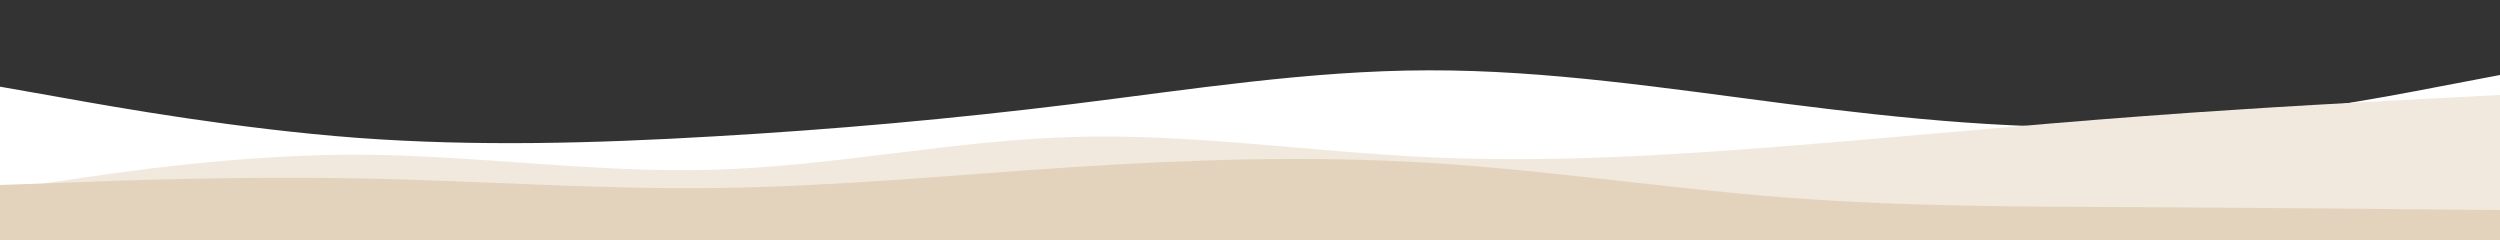 <?xml version="1.0" encoding="UTF-8"?> <svg xmlns="http://www.w3.org/2000/svg" xmlns:xlink="http://www.w3.org/1999/xlink" width="1500px" height="144px" viewBox="0 0 1500 144" version="1.1"><rect x="0" y="0" width="1500" height="144" fill="#333333" stroke="none"/><g id="surface1"><path style=" stroke:none;fill-rule:nonzero;fill:rgb(100%,100%,100%);fill-opacity:1;" d="M 0 52 L 35.699 58.301 C 71.301 64.699 142.699 77.301 214.199 82.699 C 285.699 88 357.301 86 428.801 81.801 C 500.301 77.699 571.699 71.301 643 62.5 C 714.301 53.699 785.699 42.301 857 42.199 C 928.301 42 999.699 53 1071.199 62.199 C 1142.699 71.301 1214.301 78.699 1285.801 75.5 C 1357.301 72.301 1428.699 58.699 1464.301 51.801 L 1500 45 L 1500 145 L 1464.301 145 C 1428.699 145 1357.301 145 1285.801 145 C 1214.301 145 1142.699 145 1071.199 145 C 999.699 145 928.301 145 857 145 C 785.699 145 714.301 145 643 145 C 571.699 145 500.301 145 428.801 145 C 357.301 145 285.699 145 214.199 145 C 142.699 145 71.301 145 35.699 145 L 0 145 Z M 0 52 "></path><path style=" stroke:none;fill-rule:nonzero;fill:rgb(94.51%,91.373%,86.667%);fill-opacity:1;" d="M 0 114 L 35.699 108.699 C 71.301 103.301 142.699 92.699 214.199 92.801 C 285.699 93 357.301 104 428.801 101.801 C 500.301 99.699 571.699 84.301 643 82.199 C 714.301 80 785.699 91 857 94.301 C 928.301 97.699 999.699 93.301 1071.199 87.699 C 1142.699 82 1214.301 75 1285.801 69.699 C 1357.301 64.301 1428.699 60.699 1464.301 58.801 L 1500 57 L 1500 145 L 1464.301 145 C 1428.699 145 1357.301 145 1285.801 145 C 1214.301 145 1142.699 145 1071.199 145 C 999.699 145 928.301 145 857 145 C 785.699 145 714.301 145 643 145 C 571.699 145 500.301 145 428.801 145 C 357.301 145 285.699 145 214.199 145 C 142.699 145 71.301 145 35.699 145 L 0 145 Z M 0 114 "></path><path style=" stroke:none;fill-rule:nonzero;fill:rgb(89.02%,82.745%,73.725%);fill-opacity:1;" d="M 0 111 L 35.699 109.699 C 71.301 108.301 142.699 105.699 214.199 107 C 285.699 108.301 357.301 113.699 428.801 112.801 C 500.301 112 571.699 105 643 100.301 C 714.301 95.699 785.699 93.301 857 97.699 C 928.301 102 999.699 113 1071.199 118.5 C 1142.699 124 1214.301 124 1285.801 124.301 C 1357.301 124.699 1428.699 125.301 1464.301 125.699 L 1500 126 L 1500 145 L 1464.301 145 C 1428.699 145 1357.301 145 1285.801 145 C 1214.301 145 1142.699 145 1071.199 145 C 999.699 145 928.301 145 857 145 C 785.699 145 714.301 145 643 145 C 571.699 145 500.301 145 428.801 145 C 357.301 145 285.699 145 214.199 145 C 142.699 145 71.301 145 35.699 145 L 0 145 Z M 0 111 "></path></g></svg> 